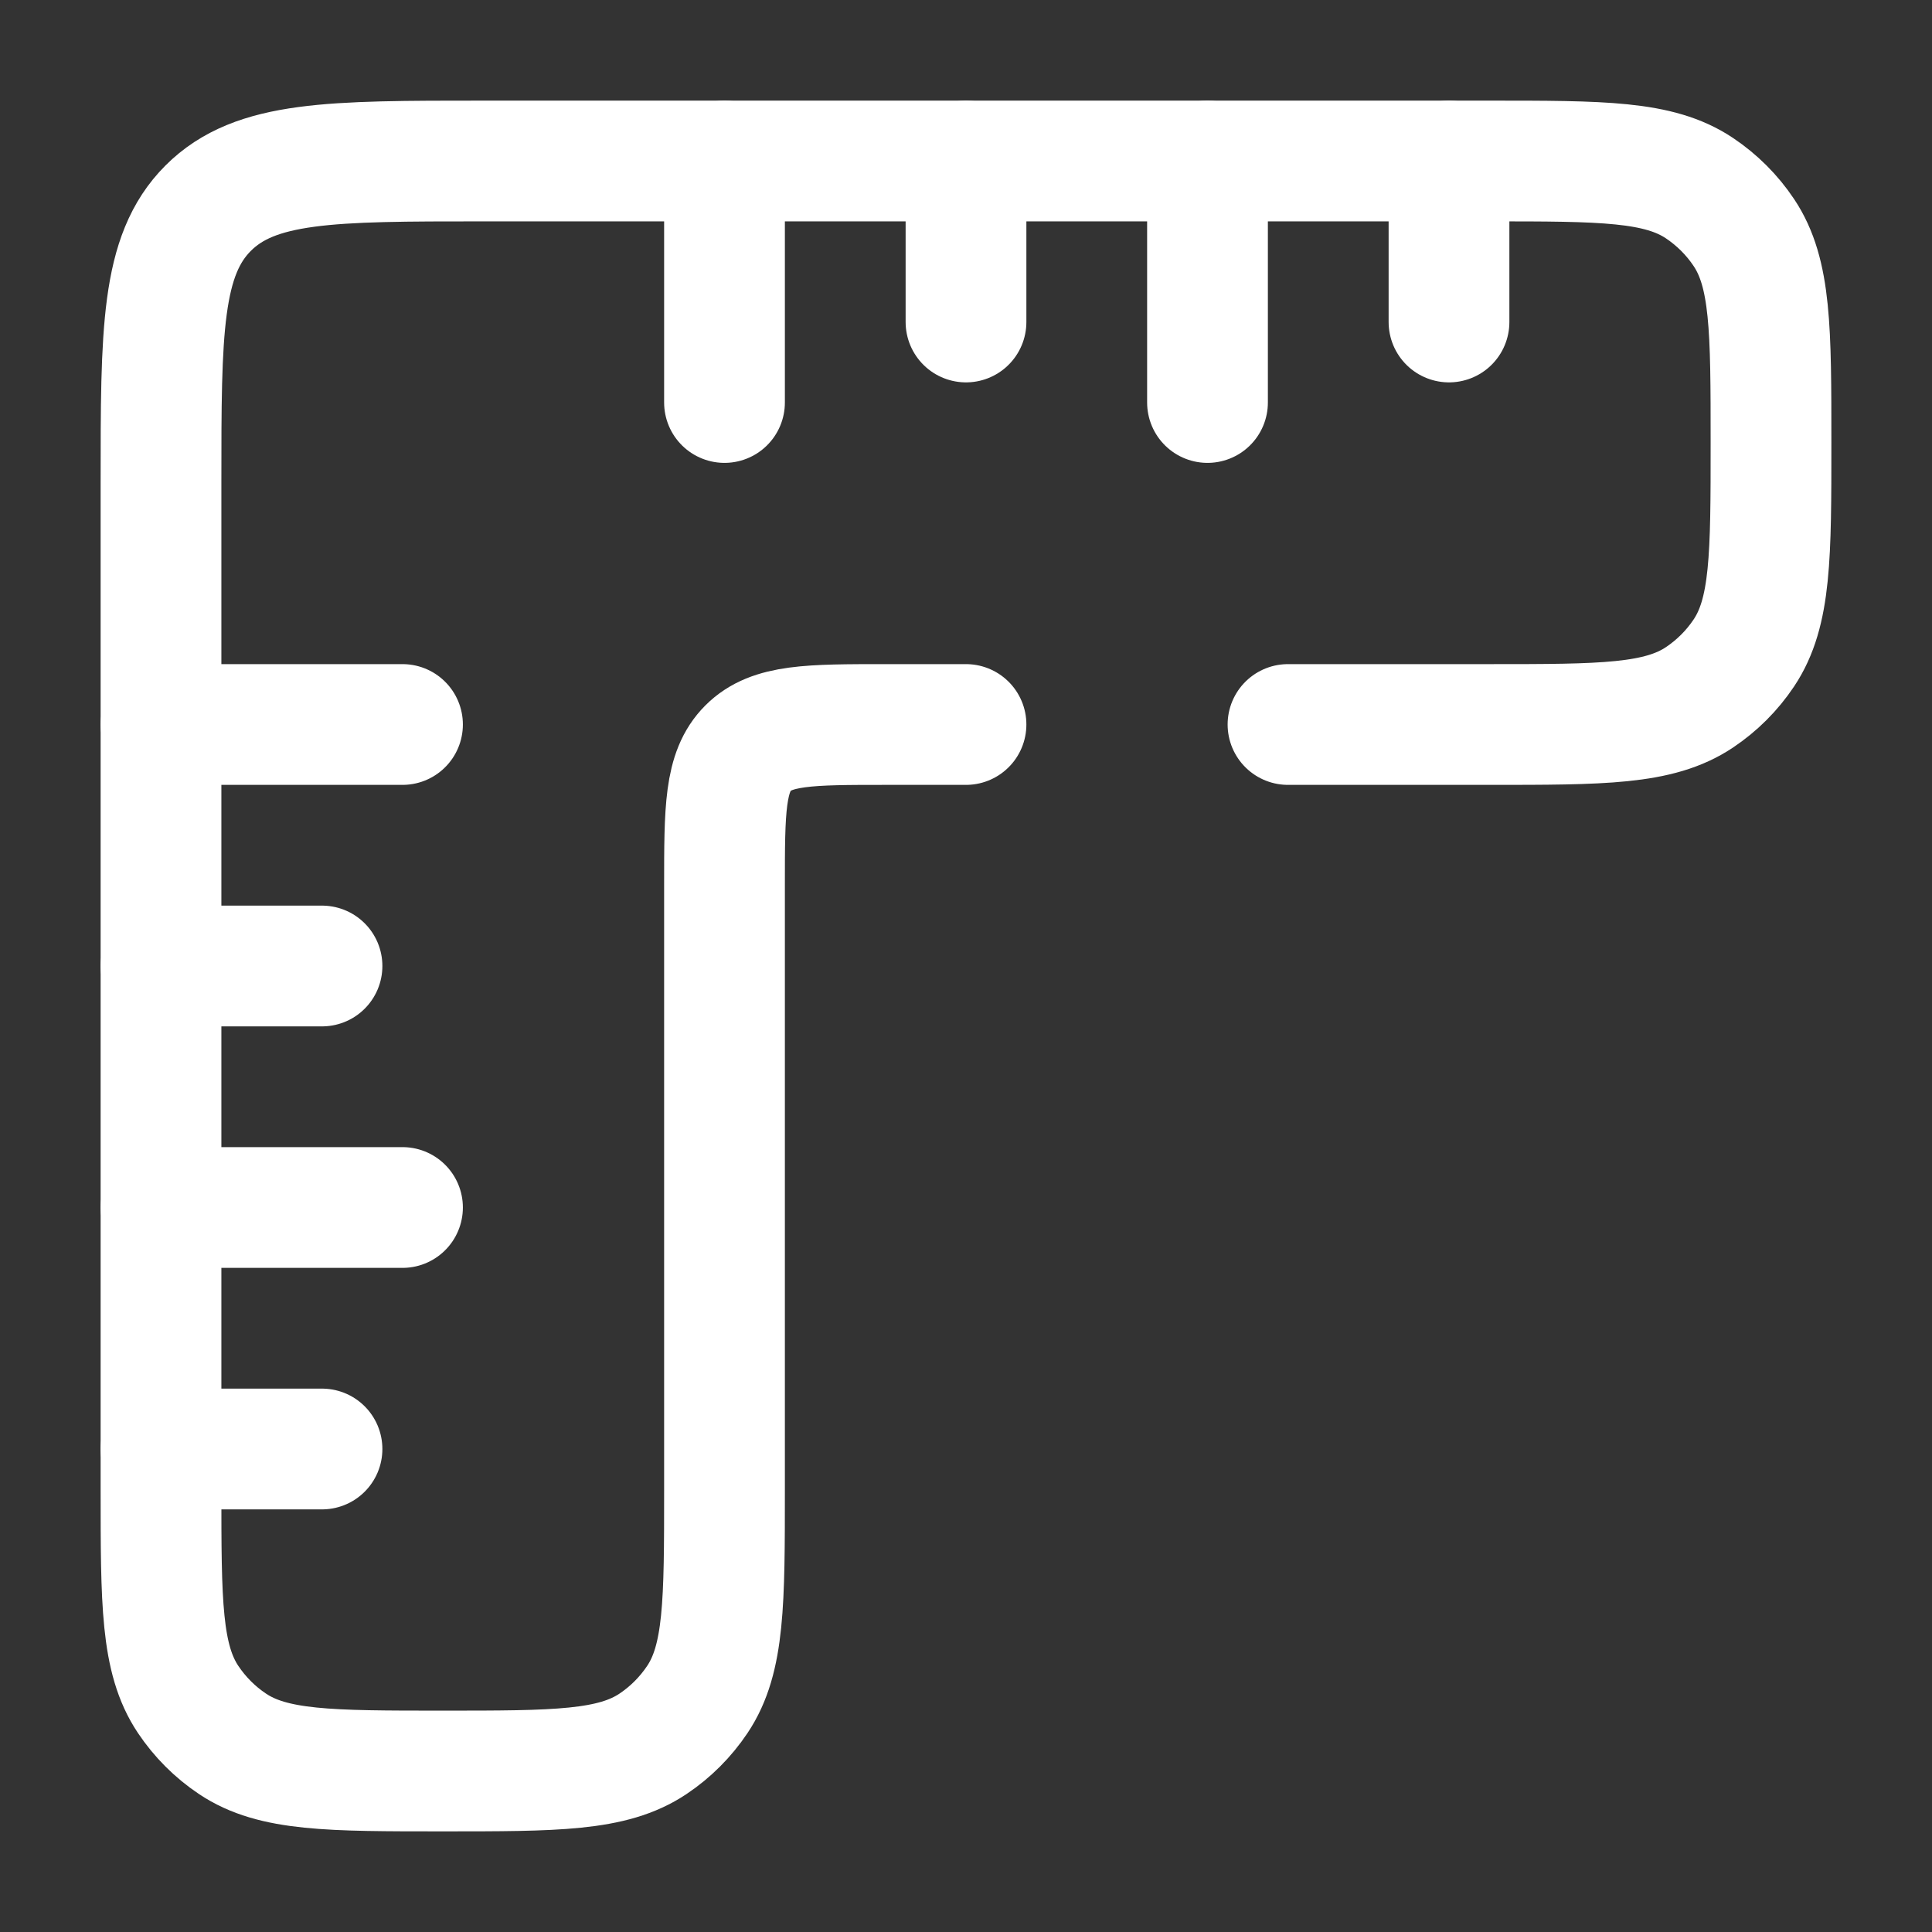 <!DOCTYPE svg PUBLIC "-//W3C//DTD SVG 1.1//EN" "http://www.w3.org/Graphics/SVG/1.1/DTD/svg11.dtd">
<!-- Uploaded to: SVG Repo, www.svgrepo.com, Transformed by: SVG Repo Mixer Tools -->
<svg width="800px" height="800px" viewBox="0 0 24 24" fill="none" xmlns="http://www.w3.org/2000/svg">
<rect x="0" y="0" width="24" height="24" fill="#333333" stroke="none"/>
<g id="SVGRepo_bgCarrier" stroke-width="0"/>
<g id="SVGRepo_tracerCarrier" stroke-linecap="round" stroke-linejoin="round"/>
<g id="SVGRepo_iconCarrier"> <path d="M12 9H11C10.057 9 9.586 9 9.293 9.293C9 9.586 9 10.057 9 11V18.5C9 19.904 9 20.607 8.663 21.111C8.517 21.329 8.33 21.517 8.111 21.663C7.607 22 6.904 22 5.5 22C4.096 22 3.393 22 2.889 21.663C2.67 21.517 2.483 21.329 2.337 21.111C2 20.607 2 19.904 2 18.5V6C2 4.114 2 3.172 2.586 2.586C3.172 2 4.114 2 6 2H18.5C19.904 2 20.607 2 21.111 2.337C21.329 2.483 21.517 2.67 21.663 2.889C22 3.393 22 4.096 22 5.5C22 6.904 22 7.607 21.663 8.111C21.517 8.33 21.329 8.517 21.111 8.663C20.607 9 19.904 9 18.5 9H16" stroke="#ffffff" stroke-width="1.5" stroke-linecap="round"/> <path d="M12 2L12 4M18 2L18 4M9 2L9 5M15 2L15 5" stroke="#ffffff" stroke-width="1.5" stroke-linecap="round"/> <path d="M2 12H4M2 18H4M2 15L5 15M2 9L5 9" stroke="#ffffff" stroke-width="1.5" stroke-linecap="round"/> </g>
</svg>